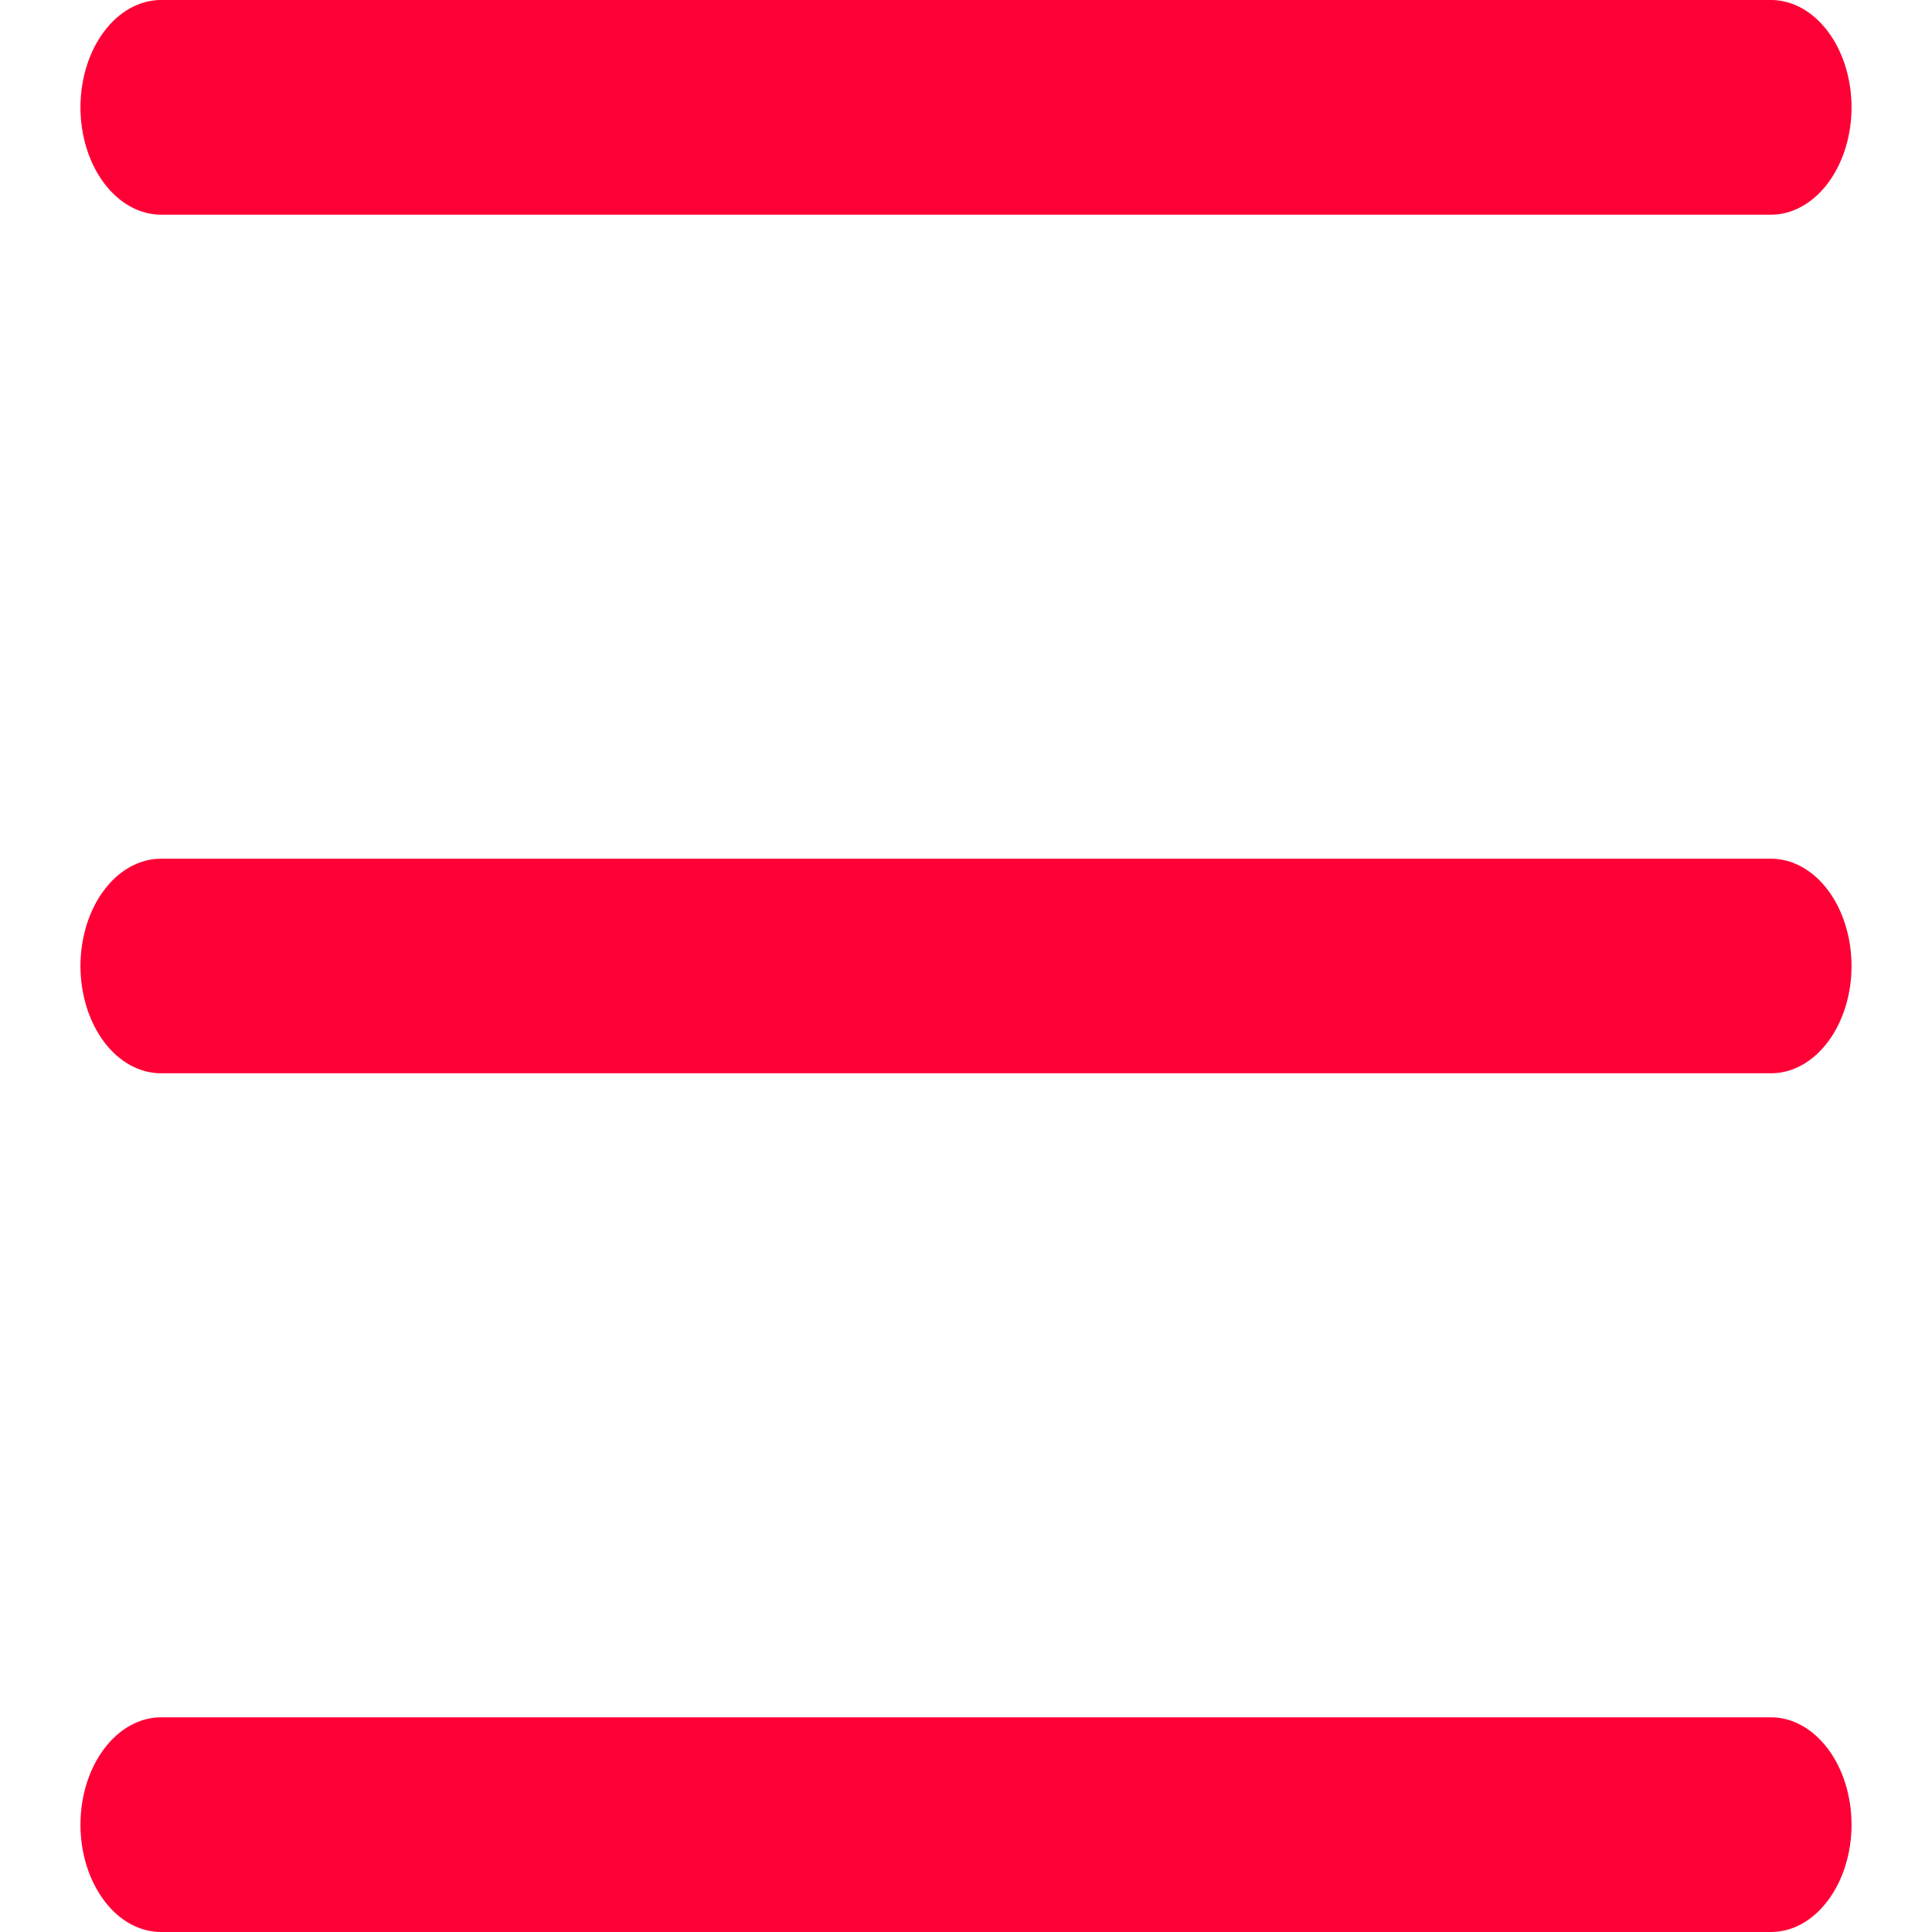 <svg width="17" height="17" viewBox="0 0 17 17" fill="none" xmlns="http://www.w3.org/2000/svg">
<path fill-rule="evenodd" clip-rule="evenodd" d="M0.708 16.056C0.708 15.805 0.783 15.565 0.916 15.388C1.049 15.211 1.229 15.111 1.417 15.111H15.584C15.771 15.111 15.951 15.211 16.084 15.388C16.217 15.565 16.292 15.805 16.292 16.056C16.292 16.306 16.217 16.546 16.084 16.723C15.951 16.901 15.771 17 15.584 17H1.417C1.229 17 1.049 16.901 0.916 16.723C0.783 16.546 0.708 16.306 0.708 16.056ZM0.708 8.5C0.708 8.25 0.783 8.009 0.916 7.832C1.049 7.655 1.229 7.556 1.417 7.556H15.584C15.771 7.556 15.951 7.655 16.084 7.832C16.217 8.009 16.292 8.25 16.292 8.5C16.292 8.75 16.217 8.991 16.084 9.168C15.951 9.345 15.771 9.444 15.584 9.444H1.417C1.229 9.444 1.049 9.345 0.916 9.168C0.783 8.991 0.708 8.75 0.708 8.5ZM0.708 0.944C0.708 0.694 0.783 0.454 0.916 0.277C1.049 0.1 1.229 0 1.417 0H15.584C15.771 0 15.951 0.1 16.084 0.277C16.217 0.454 16.292 0.694 16.292 0.944C16.292 1.195 16.217 1.435 16.084 1.612C15.951 1.789 15.771 1.889 15.584 1.889H1.417C1.229 1.889 1.049 1.789 0.916 1.612C0.783 1.435 0.708 1.195 0.708 0.944Z" fill="#FF0036"/>
</svg>
